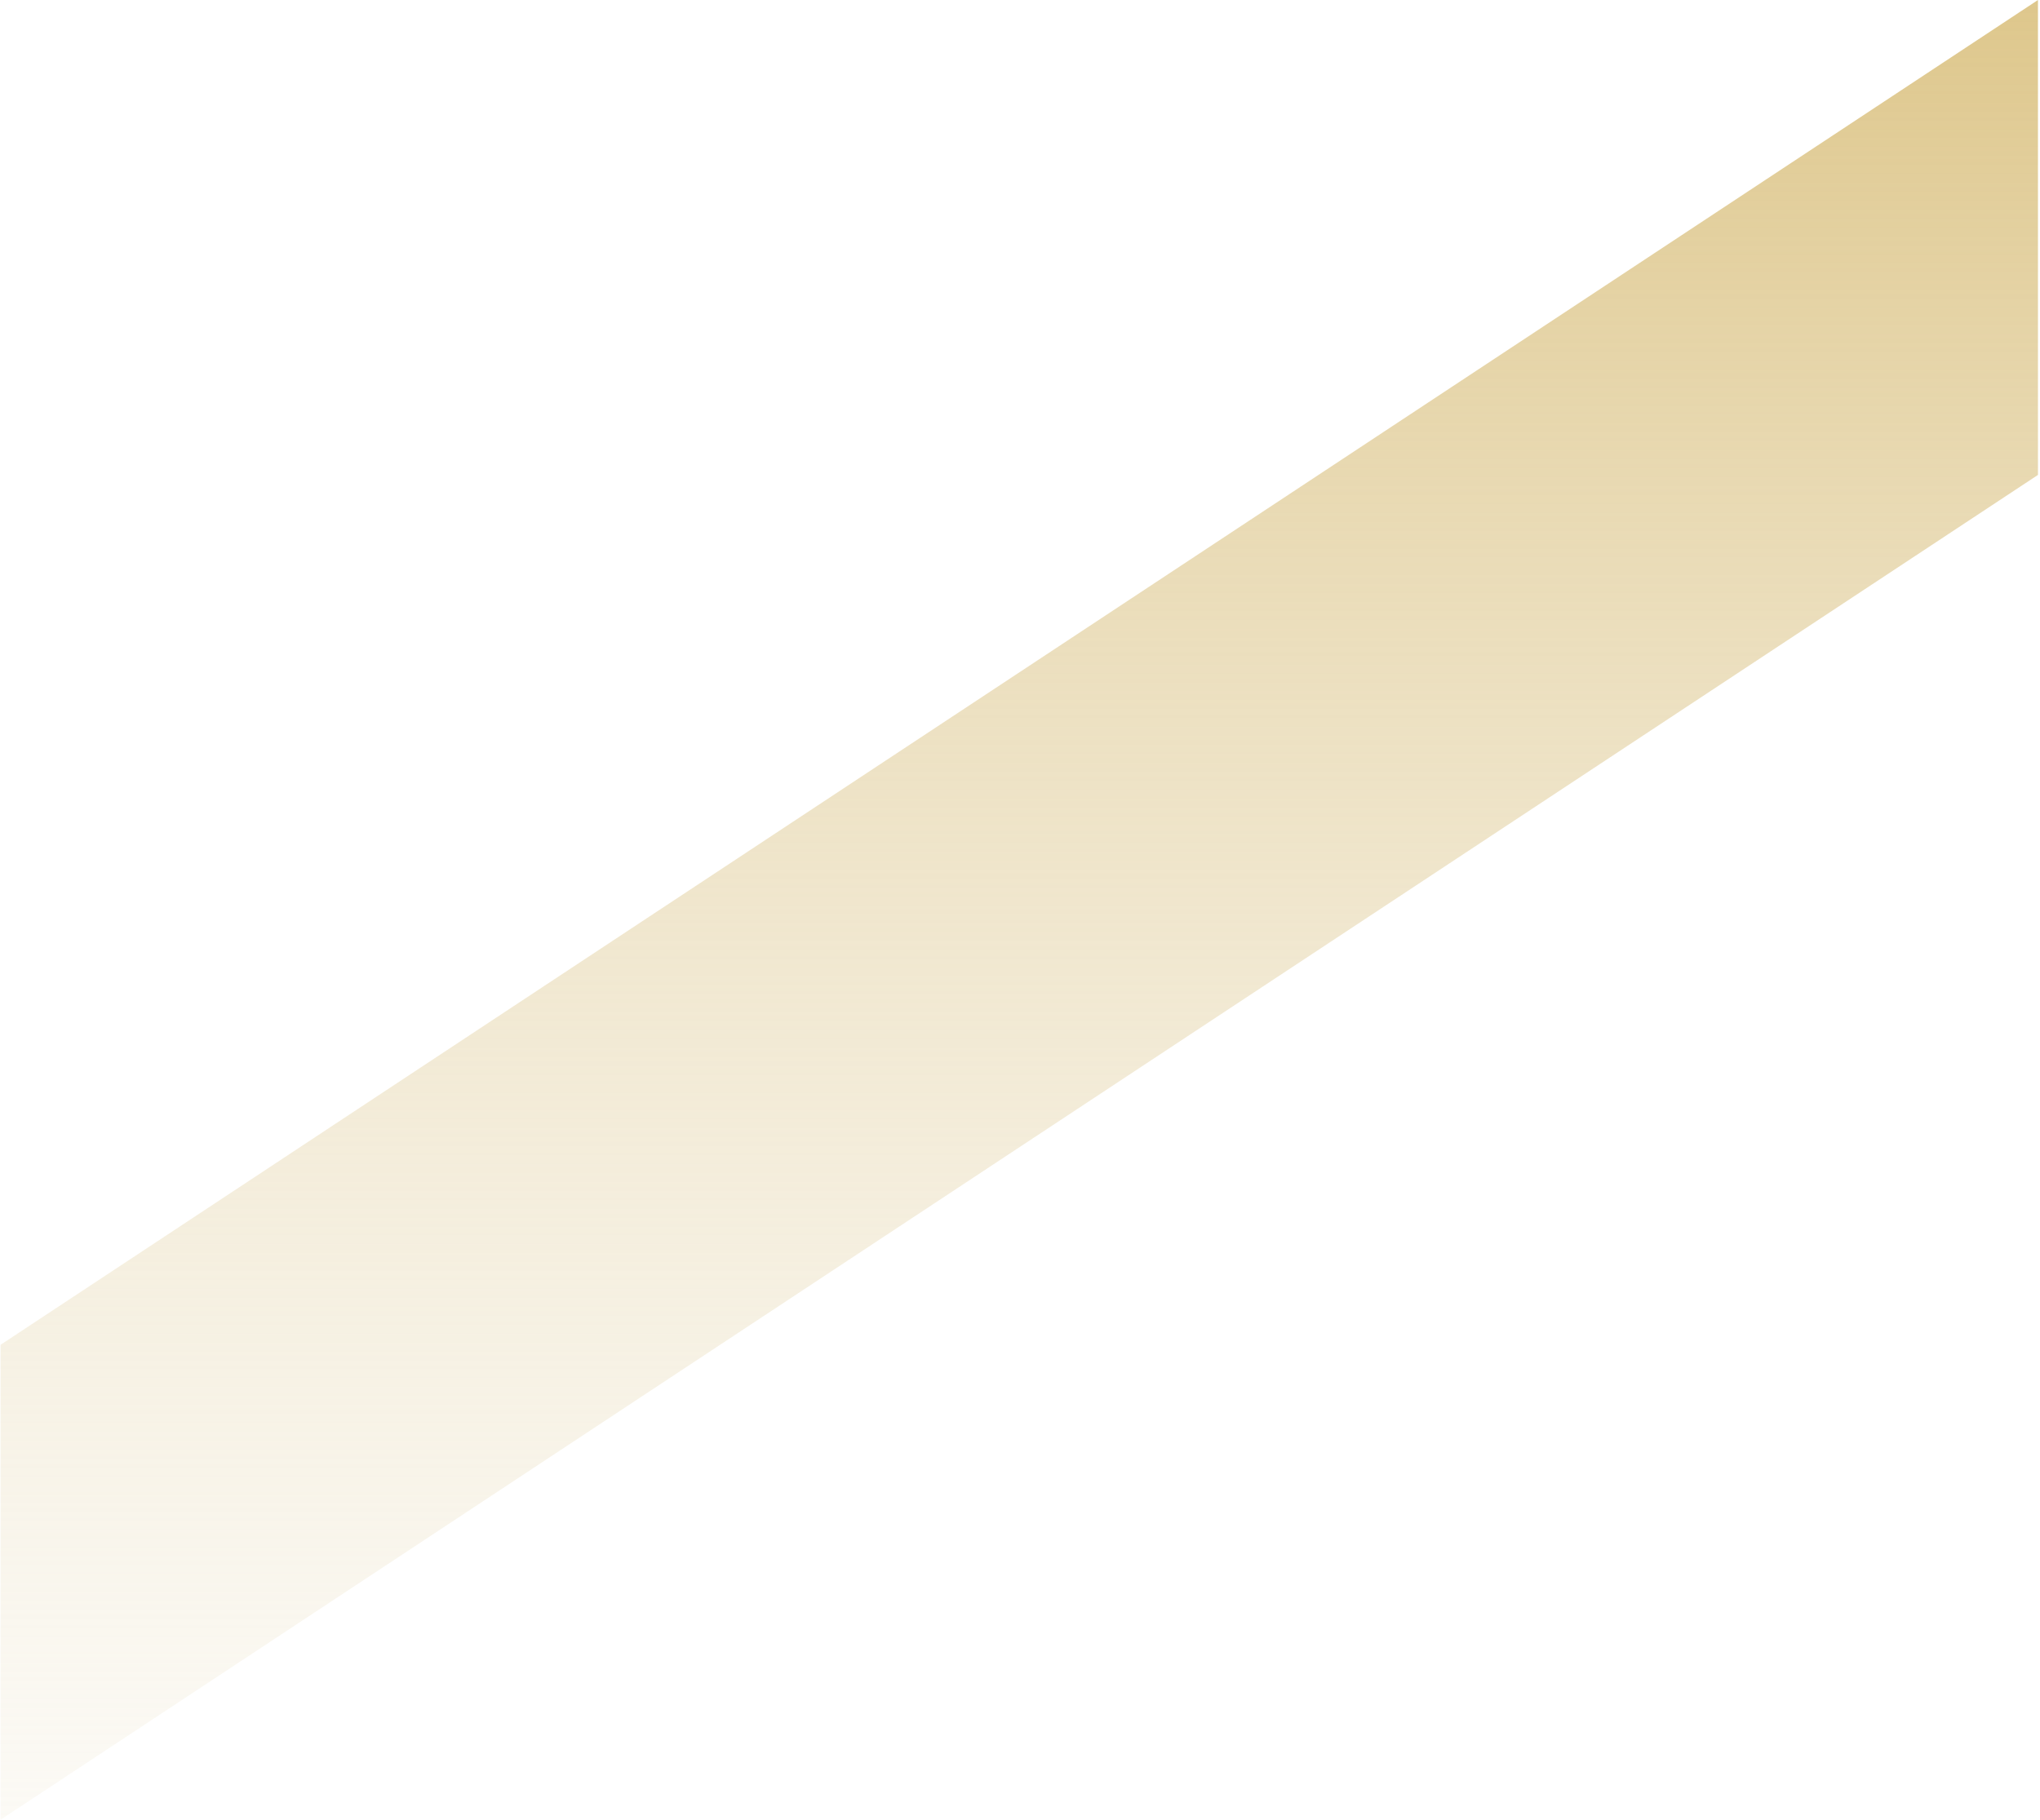 <svg width="789" height="704" viewBox="0 0 789 704" fill="none" xmlns="http://www.w3.org/2000/svg">
<path d="M0.212 520.269L788.212 0V183.731L0.212 704V520.269Z" fill="url(#paint0_linear_410_314)"/>
<defs>
<linearGradient id="paint0_linear_410_314" x1="394.212" y1="0" x2="394.212" y2="704" gradientUnits="userSpaceOnUse">
<stop stop-color="#DEC78C"/>
<stop offset="1" stop-color="#EEE5CD" stop-opacity="0.2"/>
</linearGradient>
</defs>
</svg>
